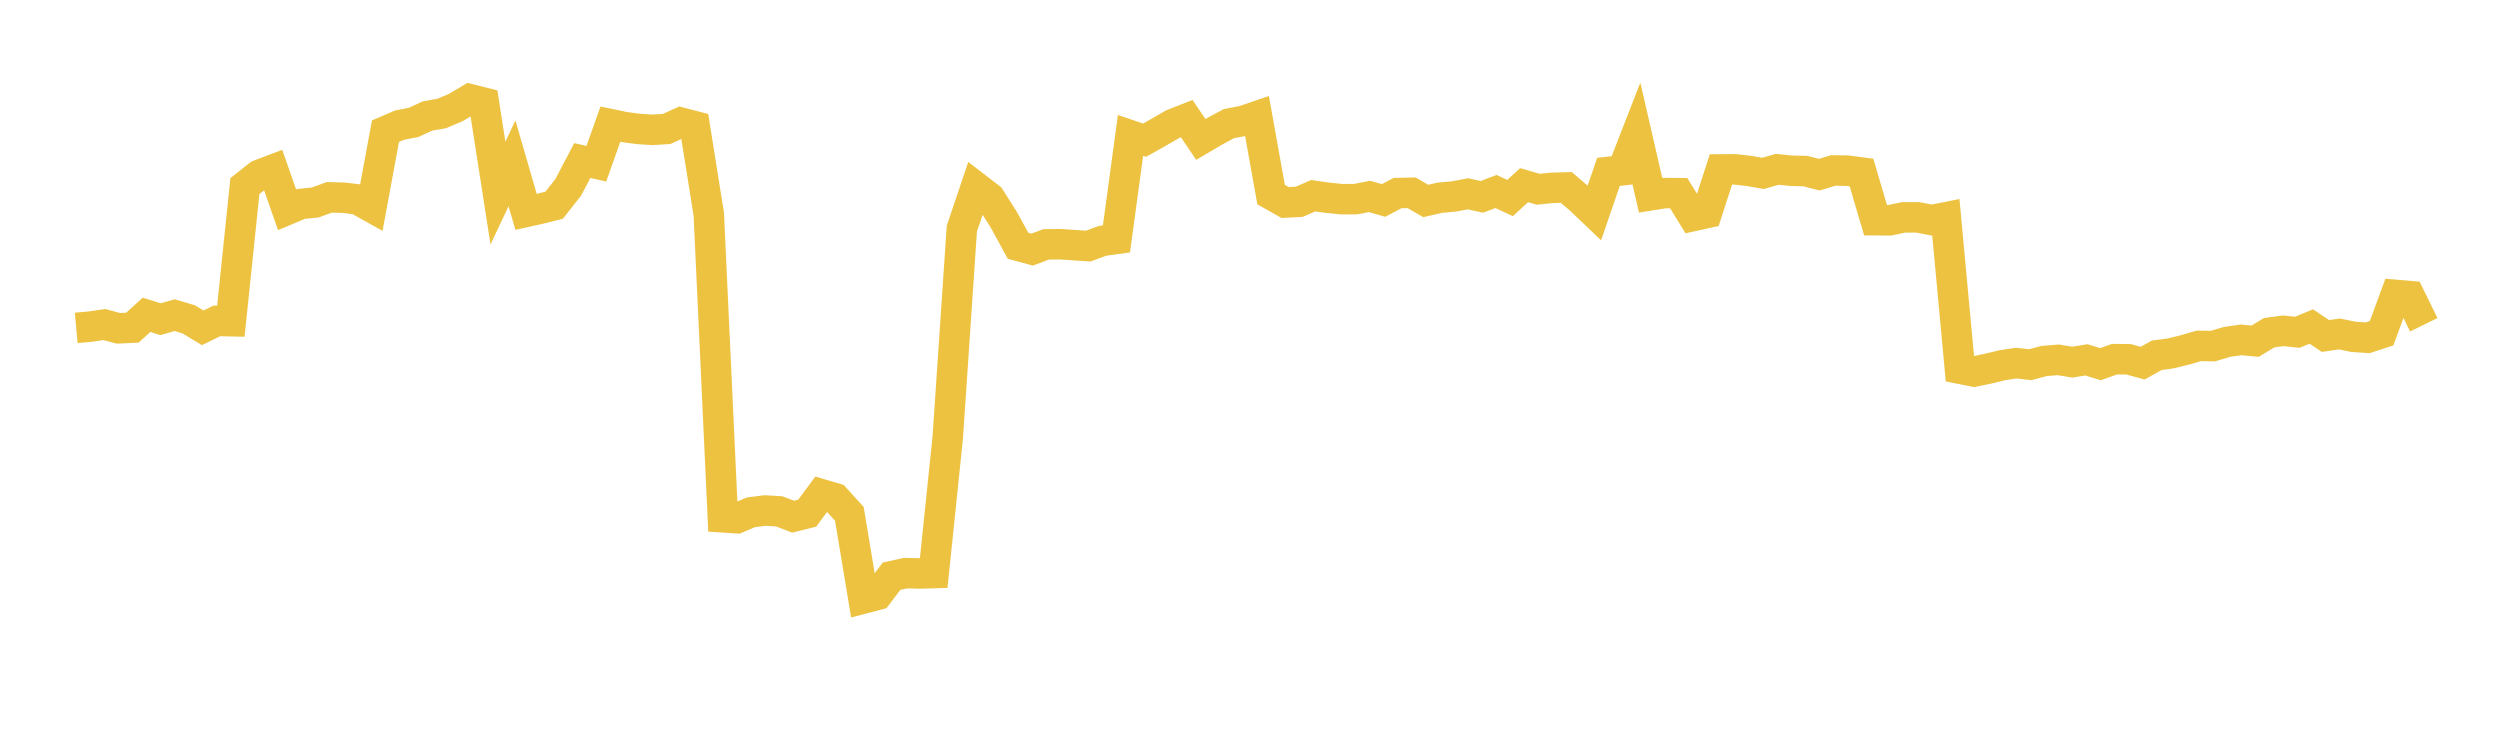 <svg width="164" height="48" xmlns="http://www.w3.org/2000/svg" xmlns:xlink="http://www.w3.org/1999/xlink"><path fill="none" stroke="rgb(237,194,64)" stroke-width="2" d="M5,21.509L5.922,21.426L6.844,21.29L7.766,21.538L8.689,21.494L9.611,20.653L10.533,20.94L11.455,20.673L12.377,20.949L13.299,21.503L14.222,21.052L15.144,21.071L16.066,12.207L16.988,11.478L17.91,11.127L18.832,13.763L19.754,13.375L20.677,13.283L21.599,12.946L22.521,12.97L23.443,13.079L24.365,13.593L25.287,8.606L26.21,8.21L27.132,8.03L28.054,7.603L28.976,7.446L29.898,7.055L30.82,6.507L31.743,6.739L32.665,12.665L33.587,10.715L34.509,13.899L35.431,13.695L36.353,13.46L37.275,12.29L38.198,10.533L39.12,10.739L40.042,8.144L40.964,8.335L41.886,8.459L42.808,8.518L43.731,8.459L44.653,8.04L45.575,8.281L46.497,14.064L47.419,33.937L48.341,33.998L49.263,33.607L50.186,33.49L51.108,33.544L52.03,33.894L52.952,33.665L53.874,32.419L54.796,32.692L55.719,33.71L56.641,39.261L57.563,39.02L58.485,37.799L59.407,37.597L60.329,37.619L61.251,37.593L62.174,28.683L63.096,15.006L64.018,12.271L64.94,12.981L65.862,14.436L66.784,16.122L67.707,16.373L68.629,16.03L69.551,16.021L70.473,16.083L71.395,16.143L72.317,15.799L73.24,15.67L74.162,8.881L75.084,9.196L76.006,8.678L76.928,8.145L77.85,7.781L78.772,9.148L79.695,8.606L80.617,8.109L81.539,7.935L82.461,7.62L83.383,12.764L84.305,13.285L85.228,13.239L86.15,12.839L87.072,12.971L87.994,13.065L88.916,13.066L89.838,12.886L90.76,13.15L91.683,12.665L92.605,12.647L93.527,13.184L94.449,12.97L95.371,12.887L96.293,12.713L97.216,12.914L98.138,12.562L99.06,12.992L99.982,12.146L100.904,12.414L101.826,12.322L102.749,12.297L103.671,13.086L104.593,13.964L105.515,11.276L106.437,11.171L107.359,8.806L108.281,12.811L109.204,12.665L110.126,12.674L111.048,14.175L111.97,13.971L112.892,11.114L113.814,11.109L114.737,11.214L115.659,11.375L116.581,11.108L117.503,11.201L118.425,11.223L119.347,11.458L120.269,11.181L121.192,11.196L122.114,11.318L123.036,14.447L123.958,14.453L124.88,14.26L125.802,14.259L126.725,14.436L127.647,14.253L128.569,24.189L129.491,24.373L130.413,24.186L131.335,23.963L132.257,23.821L133.18,23.925L134.102,23.679L135.024,23.606L135.946,23.758L136.868,23.606L137.79,23.892L138.713,23.561L139.635,23.569L140.557,23.824L141.479,23.308L142.401,23.183L143.323,22.957L144.246,22.689L145.168,22.703L146.09,22.429L147.012,22.296L147.934,22.384L148.856,21.826L149.778,21.7L150.701,21.797L151.623,21.419L152.545,22.04L153.467,21.908L154.389,22.098L155.311,22.158L156.234,21.858L157.156,19.347L158.078,19.424L159,21.305"></path></svg>